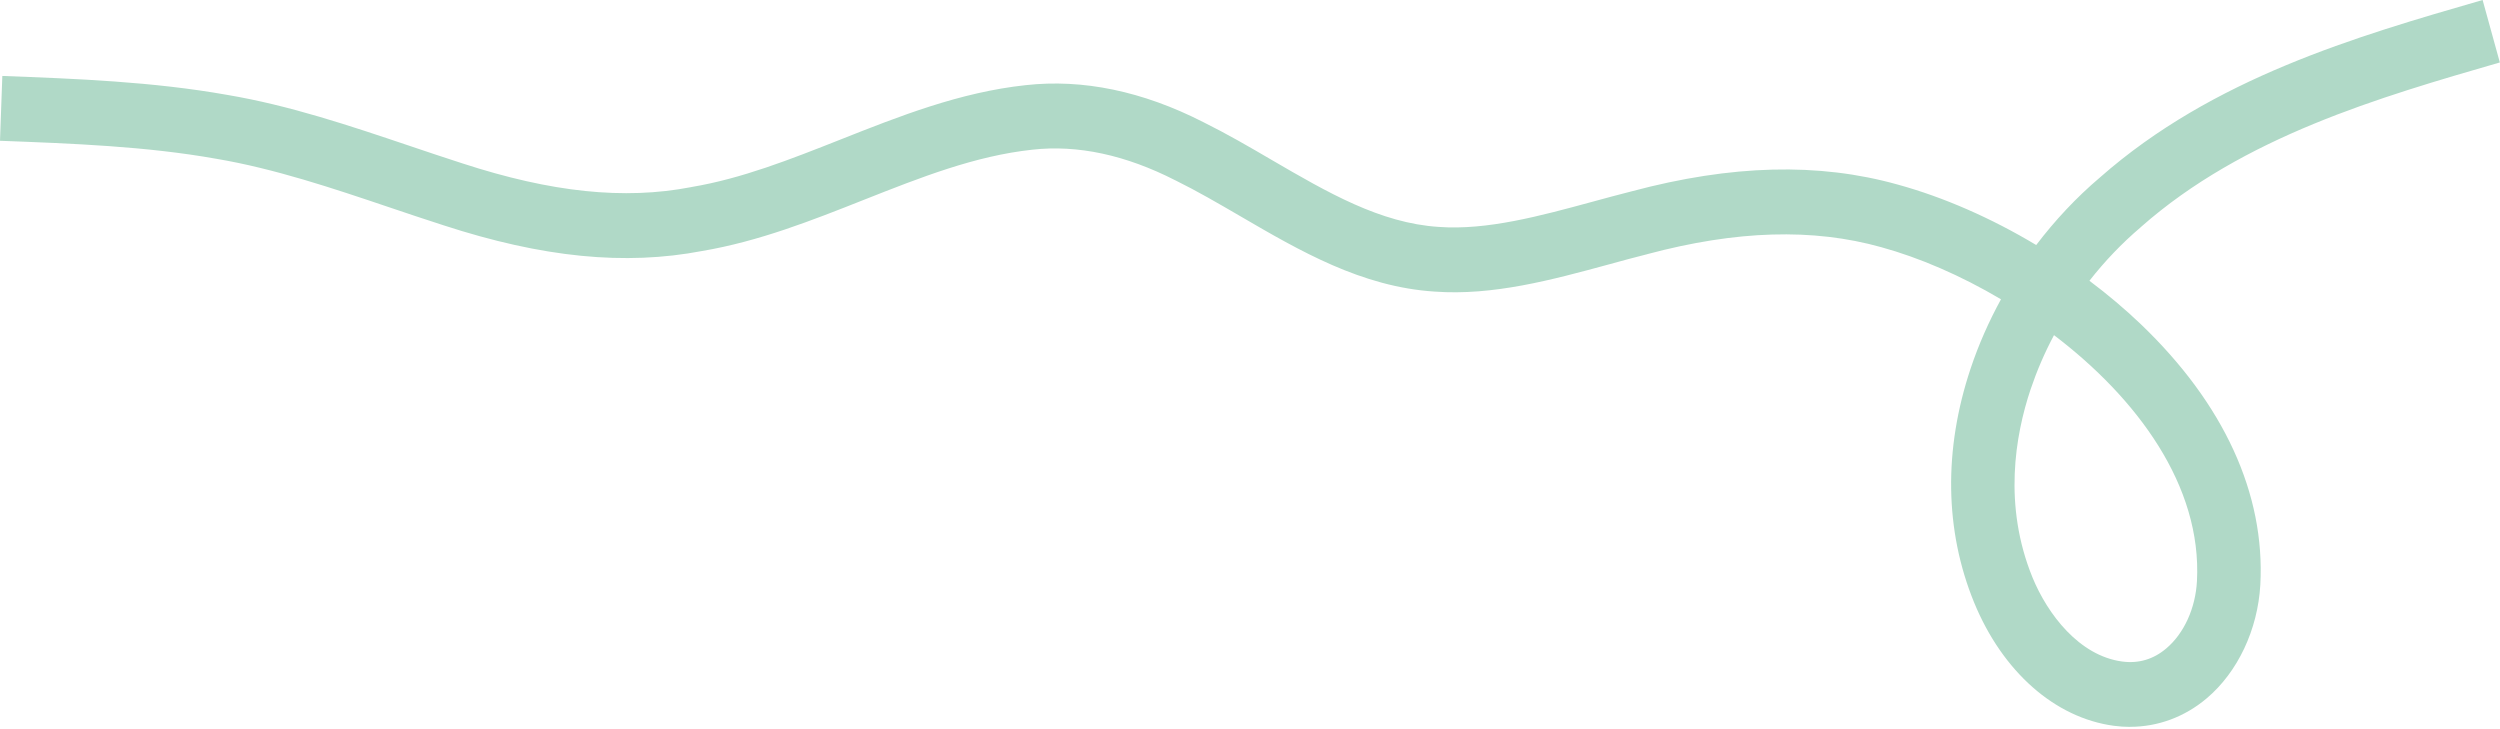 <svg preserveAspectRatio="none" width="100%" height="100%" overflow="visible" style="display: block;" viewBox="0 0 1369 399" fill="none" xmlns="http://www.w3.org/2000/svg">
<path id="Vector" d="M1166.39 398.05C1163.46 398.05 1160.49 397.832 1157.51 397.44C1125.27 393.09 1096.63 367.855 1081.04 329.96C1064.9 290.543 1064.26 246.209 1079.13 201.744C1083.46 188.779 1089.07 176.075 1095.74 163.893C1073.73 150.84 1050.92 141.051 1030.15 135.352C992.717 124.866 950.913 126.128 902.185 139.137L901.93 139.224C895.09 140.921 888.25 142.791 880.985 144.793C849.802 153.277 817.557 162.022 785.567 159.672C745.674 157.105 711.857 137.44 679.188 118.384C666.995 111.292 655.481 104.592 643.756 98.805L643.544 98.718C616.396 84.839 590.056 79.183 565.331 81.968C533.935 85.362 504.324 97.065 472.971 109.465C444.762 120.646 415.618 132.176 384.52 137.44C342.206 145.532 297.174 141.051 242.922 123.387C232.981 120.211 222.827 116.774 213.013 113.467C182.213 103.069 150.35 92.366 118.572 86.971C80.082 80.097 39.382 78.574 0 77.095L1.274 41.593C41.804 43.116 83.693 44.726 124.35 51.948C158.634 57.734 191.772 68.916 223.804 79.706C233.491 82.969 243.517 86.362 253.288 89.495C302.059 105.375 341.739 109.508 378.275 102.504L378.657 102.416C406.272 97.761 432.569 87.363 460.396 76.356C492.472 63.651 525.651 50.512 561.592 46.64C592.945 43.116 625.743 49.947 658.923 66.871C671.668 73.18 684.2 80.445 696.308 87.537C726.939 105.375 755.828 122.212 787.861 124.257C814.201 126.215 843.599 118.21 872.063 110.465C879.116 108.551 886.423 106.55 893.518 104.766C948.237 90.147 995.861 88.929 1039.19 101.068C1064.39 107.985 1090.51 119.471 1115.03 134.177C1125.31 120.646 1136.99 108.159 1149.86 97.239C1211.76 42.724 1290.23 20.013 1359.48 0L1368.91 34.197C1303.06 53.253 1228.46 74.833 1172.38 124.301L1172.17 124.518C1161.93 133.22 1152.5 143.096 1144.17 153.755C1154.16 161.239 1163.63 169.244 1172.34 177.554C1217.8 221.105 1240.44 270.399 1237.76 320.171C1236.36 344.796 1225.4 368.029 1208.41 382.387C1196.34 392.611 1181.68 398.006 1166.43 398.006L1166.39 398.05ZM1124.8 183.471C1119.66 193.086 1115.37 203.093 1111.93 213.273C1103.51 238.464 1096.89 276.751 1112.99 316.212C1121.27 336.356 1138.56 359.067 1162.06 362.243C1171.06 363.461 1179.22 361.068 1186.27 355.064C1195.96 346.885 1202.25 333.093 1203.05 318.257C1205.86 265.917 1170.13 217.972 1124.76 183.514L1124.8 183.471Z" fill="#B0D9C7"/>
</svg>
